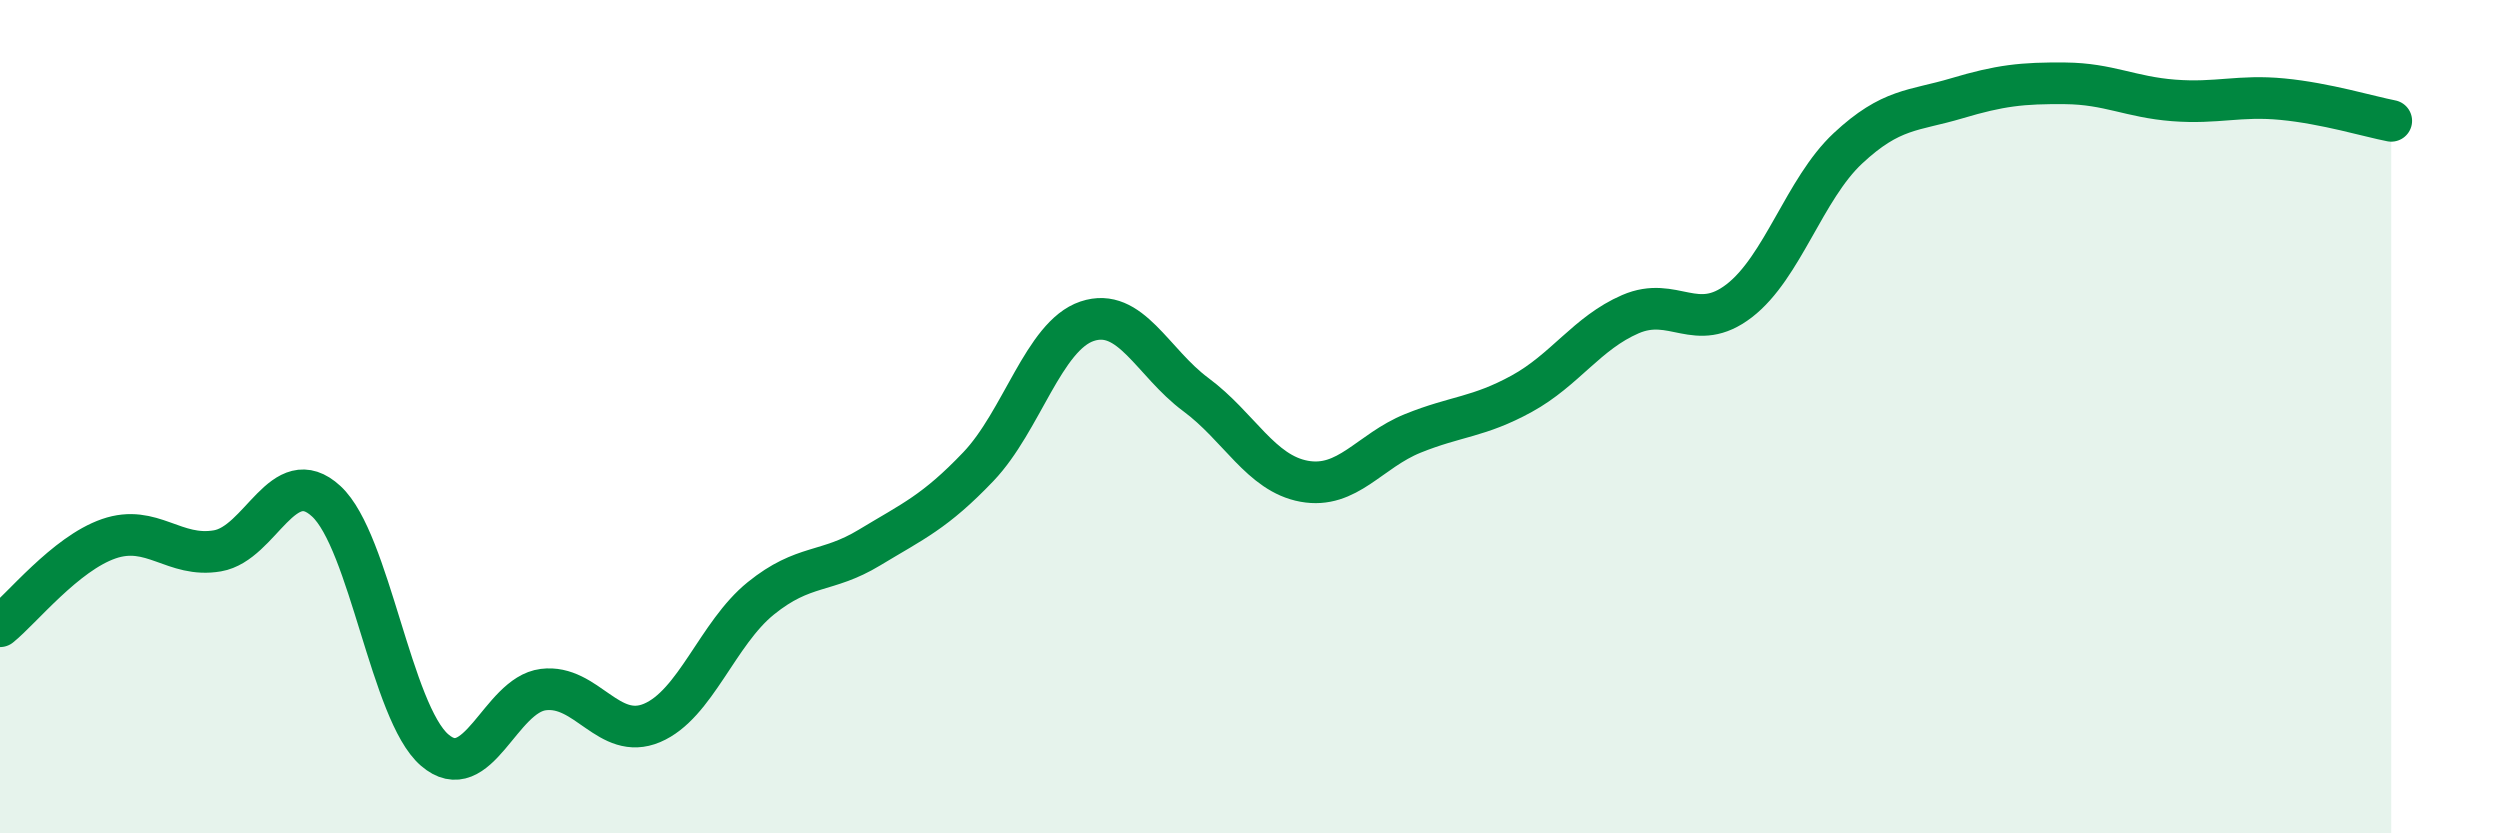 
    <svg width="60" height="20" viewBox="0 0 60 20" xmlns="http://www.w3.org/2000/svg">
      <path
        d="M 0,15.03 C 0.52,14.61 1.57,13.29 2.61,12.93 C 3.65,12.57 4.18,13.4 5.22,13.22 C 6.26,13.04 6.79,11.07 7.83,12.03 C 8.87,12.99 9.39,17.1 10.43,18 C 11.47,18.9 12,16.68 13.04,16.55 C 14.08,16.42 14.61,17.79 15.65,17.35 C 16.69,16.91 17.22,15.2 18.26,14.36 C 19.3,13.52 19.83,13.77 20.87,13.14 C 21.91,12.51 22.44,12.29 23.48,11.2 C 24.52,10.11 25.05,8.06 26.09,7.71 C 27.13,7.36 27.66,8.7 28.7,9.47 C 29.74,10.24 30.26,11.36 31.3,11.55 C 32.34,11.74 32.87,10.82 33.91,10.4 C 34.95,9.98 35.48,10.02 36.52,9.45 C 37.56,8.88 38.09,7.99 39.13,7.54 C 40.17,7.09 40.7,8.02 41.74,7.22 C 42.78,6.42 43.31,4.53 44.35,3.56 C 45.39,2.59 45.92,2.67 46.96,2.36 C 48,2.05 48.53,1.99 49.57,2 C 50.61,2.01 51.13,2.33 52.17,2.41 C 53.21,2.49 53.74,2.28 54.78,2.38 C 55.82,2.48 56.87,2.8 57.39,2.9L57.39 20L0 20Z"
        fill="#008740"
        opacity="0.1"
        stroke-linecap="round"
        stroke-linejoin="round"
      />
      <path
        d="M 0,15.03 C 0.52,14.61 1.57,13.29 2.61,12.93 C 3.65,12.57 4.18,13.4 5.22,13.22 C 6.26,13.04 6.79,11.07 7.83,12.03 C 8.87,12.99 9.39,17.1 10.43,18 C 11.47,18.9 12,16.68 13.04,16.55 C 14.08,16.42 14.61,17.79 15.65,17.35 C 16.69,16.91 17.22,15.2 18.26,14.36 C 19.3,13.52 19.83,13.77 20.87,13.14 C 21.91,12.51 22.44,12.29 23.48,11.2 C 24.52,10.11 25.05,8.06 26.09,7.71 C 27.13,7.36 27.66,8.7 28.7,9.47 C 29.74,10.24 30.26,11.36 31.3,11.55 C 32.34,11.74 32.87,10.82 33.91,10.4 C 34.95,9.98 35.48,10.02 36.52,9.45 C 37.56,8.88 38.09,7.99 39.13,7.54 C 40.17,7.09 40.7,8.02 41.74,7.22 C 42.78,6.42 43.31,4.53 44.35,3.56 C 45.39,2.59 45.92,2.67 46.96,2.36 C 48,2.05 48.53,1.99 49.57,2 C 50.61,2.01 51.13,2.33 52.17,2.41 C 53.21,2.49 53.74,2.28 54.78,2.38 C 55.82,2.48 56.87,2.8 57.39,2.9"
        stroke="#008740"
        stroke-width="1"
        fill="none"
        stroke-linecap="round"
        stroke-linejoin="round"
      />
    </svg>
  